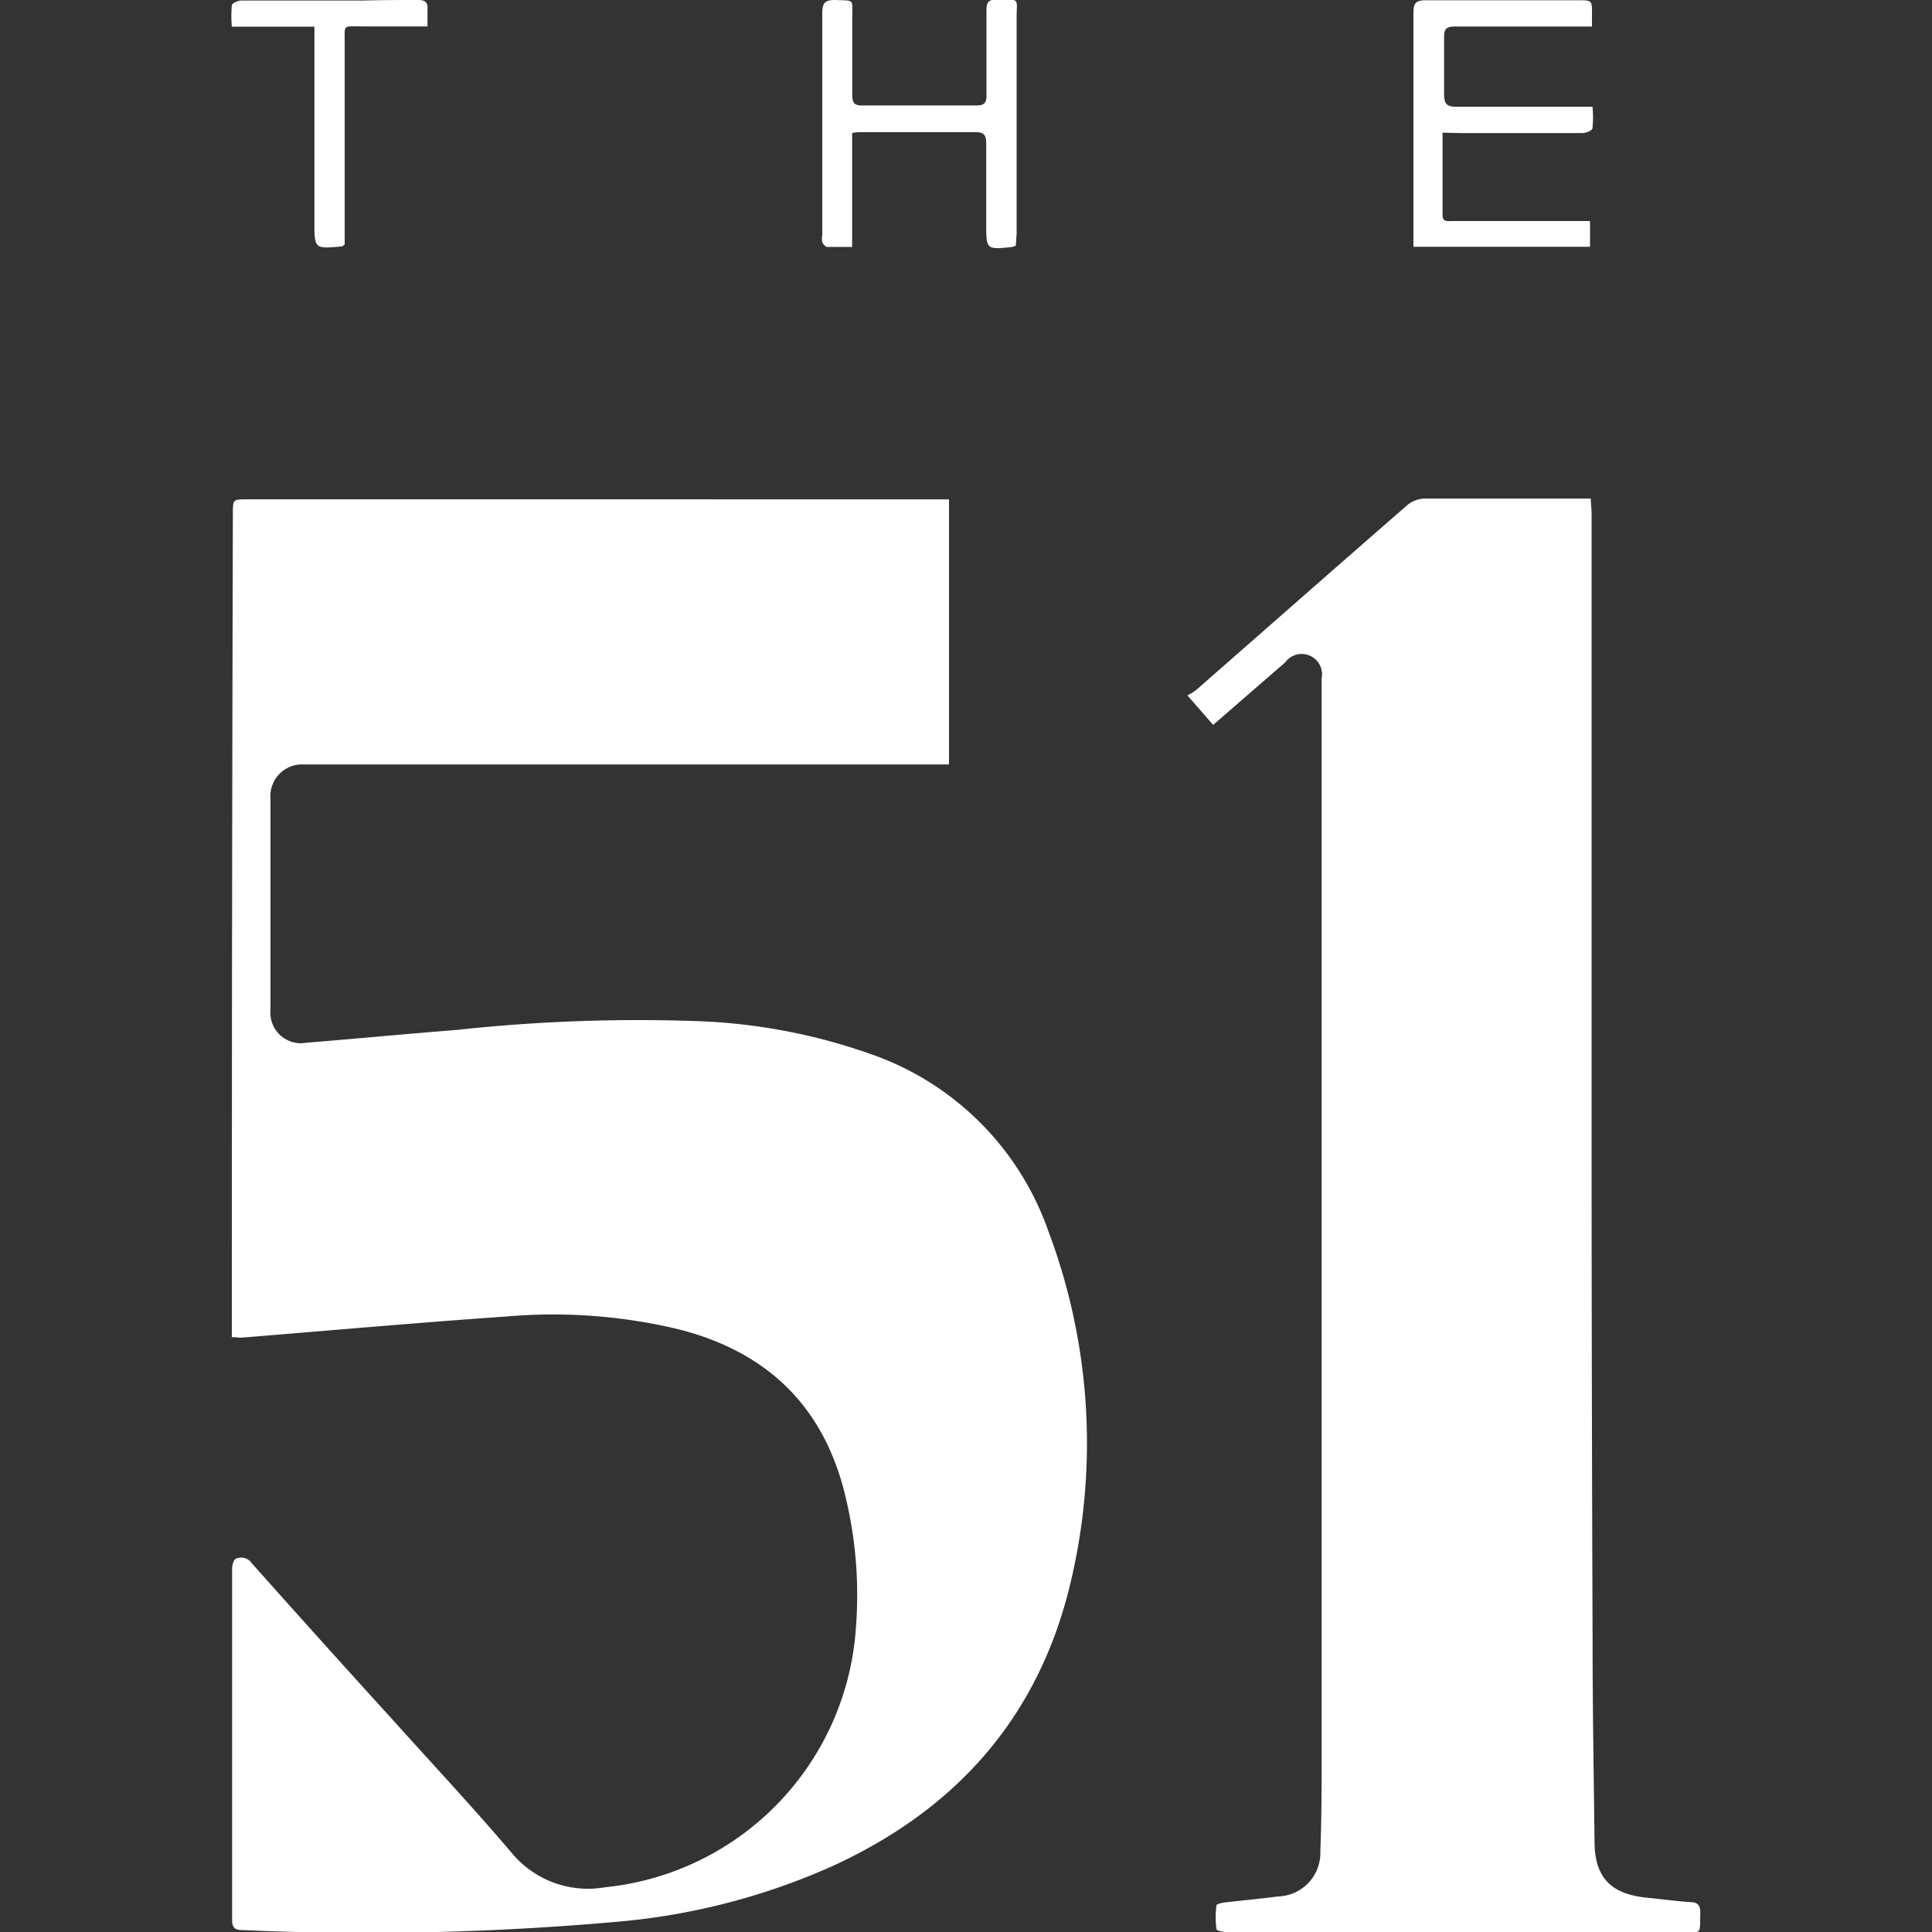 <?xml version="1.0" encoding="UTF-8"?> <svg xmlns="http://www.w3.org/2000/svg" id="Layer_1" data-name="Layer 1" viewBox="0 0 150 150"><rect x="0" y="0" width="150" height="150" fill="#333333" stroke="none"/><defs><style>.cls-1{fill:#fff;}</style></defs><path class="cls-1" d="M18,103.82V101q0-30.57.08-61.14c0-1.09,0-1.09,1.1-1.09H73.68V59.35H23.56A2.46,2.46,0,0,0,21,62q0,8.21,0,16.41a2.37,2.37,0,0,0,2.77,2.55c3.91-.32,7.81-.69,11.72-1a130.48,130.48,0,0,1,18.65-.68,45.13,45.13,0,0,1,13.36,2.52,22.38,22.38,0,0,1,13.9,13.8,46.71,46.71,0,0,1,1.54,28c-2.61,10.11-9,17.07-18.48,21.36a51.76,51.76,0,0,1-16.49,4.24,218.28,218.28,0,0,1-29.16.65c-.62,0-.79-.22-.79-.82q0-13.62,0-27.24c0-.26.11-.69.29-.77a1,1,0,0,1,1.24.35q5.34,6,10.71,11.9c3.16,3.52,6.42,7,9.47,10.59a7.68,7.68,0,0,0,7.22,2.67,21.71,21.71,0,0,0,19.5-20.12,32.52,32.52,0,0,0-.73-9.89c-1.59-7.14-6-11.54-13.06-13.32a41.71,41.71,0,0,0-13.17-1c-6.94.48-13.87,1.1-20.8,1.66C18.48,103.84,18.3,103.82,18,103.82Z"></path><path class="cls-1" d="M94.19,56.28l-2-2.29a4,4,0,0,0,.67-.41c5.47-4.79,10.93-9.6,16.41-14.37a2.19,2.19,0,0,1,1.31-.5c4,0,8.06,0,12.09,0h.84c0,.42.06.78.06,1.13q0,22.65,0,45.29,0,21.32.08,42.62c0,5.07.09,10.15.15,15.22,0,2.77,1.25,4.07,4,4.36,1.15.11,2.29.27,3.44.35.6,0,.79.29.77.88-.05,1.71.16,1.46-1.47,1.46q-17.55,0-35.09,0c-.35,0-1-.1-1-.24a6.44,6.44,0,0,1,0-1.86c0-.1.45-.19.7-.22,1.35-.16,2.71-.28,4.06-.46a3.38,3.38,0,0,0,3.3-3.52c.11-2.75.1-5.5.1-8.24q0-40.31,0-80.61c0-.73,0-1.46,0-2.19a1.58,1.58,0,0,0-2.82-1.26Z"></path><path class="cls-1" d="M112,10.3v6.41c0,.55.41.45.74.45h10.71v2H109.74c0-.29,0-.57,0-.85,0-5.78,0-11.56,0-17.35,0-.78.25-.94,1-.94,3.92,0,7.84,0,11.77,0,1.1,0,1.1,0,1.09,1.11,0,.28,0,.56,0,.93h-.9c-3.25,0-6.49,0-9.74,0-.64,0-.86.18-.84.84,0,1.46,0,2.93,0,4.39,0,.74.17,1,.94,1,3.2,0,6.39,0,9.58,0h1a8.13,8.13,0,0,1,0,1.65c0,.18-.48.39-.75.39-3.19,0-6.38,0-9.57,0Z"></path><path class="cls-1" d="M78.87,19.07a2,2,0,0,1-.3.11c-2,.2-2,.2-2-1.8s0-4.14,0-6.2c0-.65-.13-.93-.86-.92-2.9,0-5.8,0-8.71,0-.25,0-.5,0-.84.06v8.85c-.7,0-1.32,0-1.93,0-.14,0-.32-.21-.39-.37a1.37,1.37,0,0,1,0-.54c0-5.75,0-11.51,0-17.26,0-.82.26-1,1-1,1.53.07,1.33-.14,1.33,1.36,0,2,0,4,0,6,0,.58.12.84.77.83,3,0,5.91,0,8.87,0,.65,0,.79-.25.78-.83,0-2.19,0-4.39,0-6.59,0-.61.19-.82.8-.8,1.88,0,1.53-.19,1.54,1.53,0,5.55,0,11.09,0,16.64Z"></path><path class="cls-1" d="M24.39,2.07H18A8.92,8.92,0,0,1,18,.42c0-.18.49-.38.75-.38,3.16,0,6.33,0,9.49,0C29.66,0,31,0,32.43,0c.58,0,.81.17.76.76,0,.4,0,.82,0,1.29H28c-1.38,0-1.24-.15-1.24,1.19V19c-.14.08-.18.13-.22.13-2.13.2-2.13.2-2.13-1.93V2.07Z"></path></svg> 